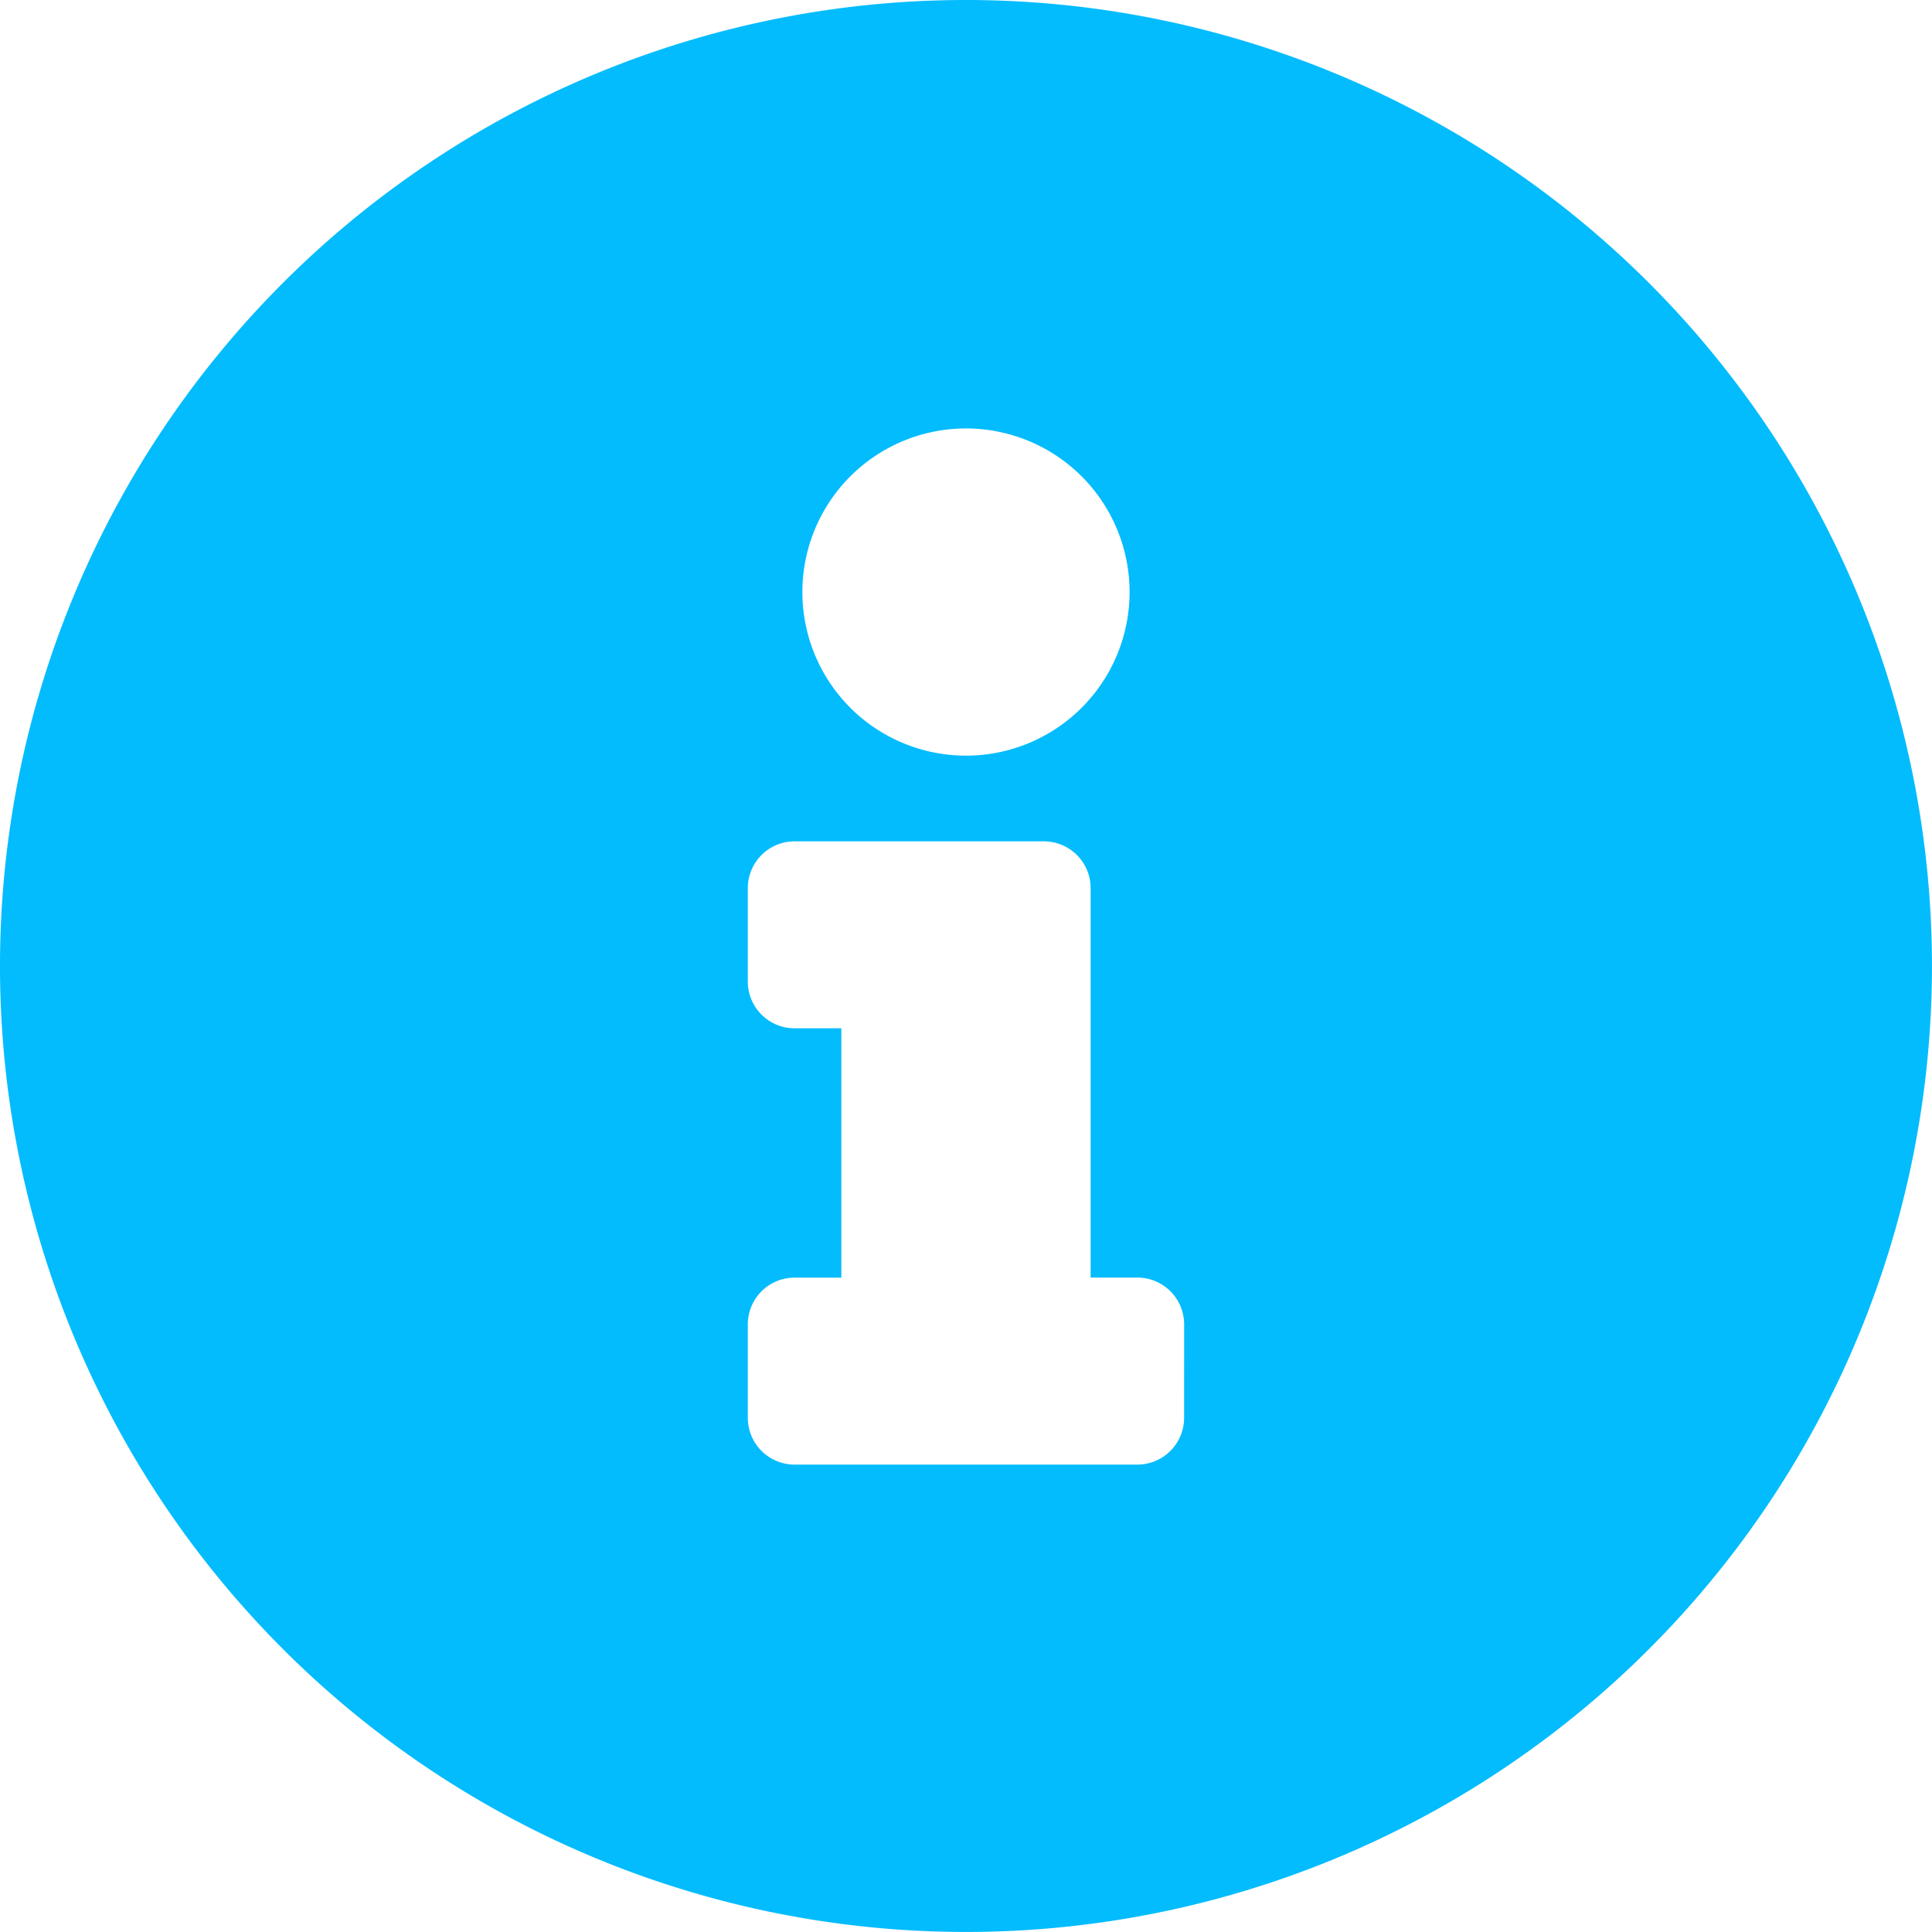 <svg xmlns="http://www.w3.org/2000/svg" width="47.555" height="47.555" viewBox="0 0 47.555 47.555"><path d="M24.34.563A23.777,23.777,0,1,0,48.117,24.34,23.781,23.781,0,0,0,24.34.563Zm0,10.546a4.027,4.027,0,1,1-4.027,4.027A4.027,4.027,0,0,1,24.34,11.109Zm5.369,24.353a1.151,1.151,0,0,1-1.151,1.151H20.121a1.151,1.151,0,0,1-1.151-1.151v-2.3a1.151,1.151,0,0,1,1.151-1.151h1.151V25.874H20.121a1.151,1.151,0,0,1-1.151-1.151v-2.3a1.151,1.151,0,0,1,1.151-1.151h6.136a1.151,1.151,0,0,1,1.151,1.151V32.01h1.151a1.151,1.151,0,0,1,1.151,1.151Z" transform="translate(-0.563 -0.563)" fill="#02bcfd"/></svg>